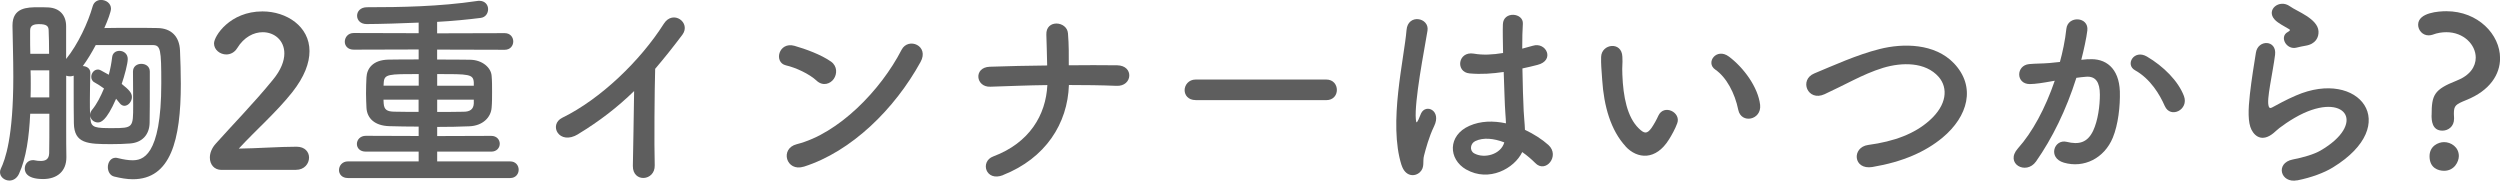 <svg viewBox="0 0 396.69 28.67" xmlns="http://www.w3.org/2000/svg"><g fill="#5e5e5e"><path d="m14.36 18.91c.07 1.39.89 1.42 3.5 1.42 3.27 0 3.27-.1 3.27-3.63 0-1.65-.03-3.53-.03-5.35 0-.83.66-1.22 1.32-1.22.69 0 1.35.4 1.35 1.22v2.54c0 2.01 0 3.96-.03 5.58-.03 1.91-1.19 3.17-3.14 3.3-.86.07-1.88.1-2.94.1-3.73 0-5.88-.07-5.94-3.3-.03-1.65-.03-3.43-.03-5.25v-2.31c-.2.07-.4.1-.56.1-.23 0-.43-.03-.63-.1v8.48c0 1.25 0 3.33.03 4.36v.13c0 2.18-1.45 3.43-3.7 3.43-2.87 0-2.9-1.35-2.9-1.68 0-.66.46-1.32 1.29-1.32.1 0 .2 0 .3.03.3.07.63.1.96.1.69 0 1.29-.23 1.32-1.22.03-1.09.03-3.5.03-6.27h-3.04c-.17 3.63-.63 7.06-1.78 9.54-.36.76-.96 1.06-1.52 1.06-.76 0-1.49-.56-1.49-1.32 0-.17.03-.36.13-.56.69-1.45 1.98-4.92 1.98-14.59 0-3-.1-5.88-.13-8.05v-.1c0-2.84 2.34-2.88 4.09-2.88.56 0 1.09 0 1.62.03 1.78.1 2.8 1.25 2.8 2.97v5.21c1.88-2.31 3.5-5.81 4.22-8.38.2-.69.76-.99 1.32-.99.79 0 1.58.53 1.58 1.39 0 .46-.53 1.91-1.06 3.07 1.29-.03 2.87-.03 4.39-.03s3.04 0 4.06.03c2.18.03 3.47 1.35 3.56 3.56.07 1.68.13 3.5.13 5.31 0 8.94-1.62 15.12-7.62 15.12-.92 0-1.91-.17-2.97-.43-.66-.17-.99-.83-.99-1.49 0-.73.43-1.49 1.25-1.49.1 0 .26.03.4.07.83.2 1.58.33 2.24.33 1.52 0 4.59-.43 4.59-12.21 0-5.41-.1-6.07-1.39-6.07h-9.01c-.63 1.19-1.32 2.34-2.05 3.33.59.03 1.19.36 1.19 1.06v.07c-.03 1.49-.07 2.9-.07 4.22 0 .86 0 1.65.03 2.41 0-.26.1-.56.33-.83.76-.92 1.35-2.11 1.88-3.37-.5-.36-.99-.69-1.49-.96-.4-.2-.53-.56-.53-.89 0-.56.43-1.16 1.06-1.16.26 0 .36.07 1.72.83.26-.96.43-1.91.53-2.77.07-.69.59-1.02 1.16-1.02.66 0 1.32.46 1.32 1.29 0 .76-.53 2.71-.96 3.96 1.16.92 1.62 1.42 1.62 2.08 0 .69-.56 1.39-1.19 1.39-.26 0-.53-.13-.76-.43-.17-.23-.36-.46-.56-.69-1.58 3.63-2.47 3.76-2.9 3.76-.63 0-1.19-.5-1.22-1.12l.03.59zm-6.57-10.36c0-1.52-.03-2.81-.07-3.7 0-.69-.3-1.02-1.52-1.02-.83 0-1.42.17-1.42 1.02v1.02c0 .83 0 1.75.03 2.67h2.97zm.03 2.61h-2.97c.03.69.03 1.39.03 2.11s0 1.45-.03 2.18h2.97z"/><path d="m35.15 26.96c-1.16 0-1.85-.86-1.85-1.95 0-.73.3-1.52.96-2.24 2.28-2.57 6.11-6.5 9.01-10.07 1.32-1.58 1.85-3.04 1.85-4.22 0-2.08-1.58-3.37-3.43-3.37-1.42 0-2.97.76-4.06 2.54-.43.69-1.09.99-1.72.99-.99 0-1.95-.73-1.95-1.75 0-1.16 2.51-5.08 7.69-5.08 3.83 0 7.46 2.38 7.46 6.3 0 1.88-.79 4.06-2.74 6.53-2.51 3.17-5.74 5.97-8.48 8.94 2.74-.03 6.47-.3 9.17-.3 1.35 0 1.98.86 1.98 1.72 0 .96-.73 1.95-2.08 1.95h-11.82z"/><path d="m55.21 28.25c-.96 0-1.42-.63-1.42-1.25 0-.69.5-1.39 1.42-1.39h11.22v-1.55h-8.38c-.96 0-1.42-.59-1.42-1.22s.5-1.29 1.42-1.29l8.38.03v-1.49c-1.68 0-3.27-.03-4.65-.07-2.34-.07-3.53-1.25-3.63-2.9-.03-.73-.07-1.52-.07-2.28 0-.92.03-1.85.07-2.57.07-1.35.96-2.77 3.53-2.81 1.39-.03 3.04-.03 4.75-.03v-1.58l-10.3.03c-.96 0-1.42-.63-1.42-1.25 0-.69.5-1.39 1.42-1.39l10.3.03v-1.68c-2.11.1-6.4.23-8.25.23-1.02 0-1.52-.66-1.52-1.32 0-.69.53-1.35 1.58-1.35 5.38 0 11.42-.1 17.46-.99.13-.03.23-.03.36-.03.92 0 1.39.66 1.39 1.32s-.4 1.29-1.16 1.39c-2.05.26-4.46.5-6.93.63v1.82l10.73-.03c.89 0 1.35.66 1.35 1.32s-.46 1.32-1.35 1.32l-10.73-.03v1.58c1.82 0 3.6 0 5.25.03 1.95.03 3.33 1.29 3.4 2.57.07.73.07 1.62.07 2.51s0 1.78-.07 2.51c-.1 1.55-1.42 2.9-3.56 2.97-1.58.07-3.3.1-5.08.1v1.45l8.58-.03c.89 0 1.35.63 1.35 1.25s-.46 1.25-1.35 1.25h-8.58v1.55h11.58c.89 0 1.35.66 1.35 1.32s-.46 1.32-1.35 1.32zm11.22-16.5c-4.79 0-5.45 0-5.54 1.35 0 .17-.03.33-.03.49h5.58v-1.85zm0 4.06h-5.58c0 .2.03.4.03.59.07 1.06.59 1.29 1.65 1.32 1.16.03 2.48.03 3.89.03v-1.95zm8.75-2.71c-.07-1.35-.76-1.35-5.81-1.35v1.85h5.81v-.49zm0 2.71h-5.81v1.95c1.49 0 2.9 0 4.19-.03 1.02 0 1.58-.4 1.62-1.32v-.59z"/><path d="m91.74 21.29c-3.04 1.85-4.75-1.52-2.51-2.61 6.07-2.97 12.38-9.04 16.11-14.92 1.45-2.28 4.36-.17 2.94 1.75-1.49 1.98-2.91 3.76-4.32 5.41-.1 3.37-.17 12.01-.07 15.31.07 2.51-3.5 2.81-3.47.1.03-2.64.17-8.02.2-11.88-2.61 2.54-5.45 4.75-8.88 6.83z"/><path d="m129.59 12.81c-1.22-1.12-3.33-2.08-4.88-2.44-1.98-.46-1.16-3.8 1.35-3.1 1.75.5 4.22 1.39 5.81 2.51 1.02.73.96 1.98.43 2.74s-1.68 1.22-2.71.3zm-2.04 13.63c-2.81.89-3.86-2.87-1.12-3.56 6.63-1.68 13.3-8.52 16.63-14.98 1.06-2.05 4.46-.66 3 1.95-4.09 7.43-10.92 14.19-18.52 16.6z"/><path d="m159.16 27.79c-2.77 1.09-3.7-2.18-1.55-2.97 5.74-2.15 8.35-6.57 8.58-11.32-3.04.03-6.07.17-9.04.26-2.34.1-2.71-3.07-.1-3.17 2.94-.1 6.01-.17 9.11-.2-.03-1.91-.1-3.76-.13-4.88-.1-2.48 3.27-2.18 3.43-.23s.13 3.53.13 5.08c2.64-.03 5.21-.03 7.69 0 1.35.03 1.95.86 1.91 1.68s-.73 1.65-2.05 1.58c-2.44-.1-4.98-.13-7.53-.13-.2 6.11-3.7 11.62-10.46 14.29z"/><path d="m189.72 15.88c-1.19 0-1.75-.79-1.75-1.58s.63-1.68 1.75-1.68h20.73c1.12 0 1.68.83 1.68 1.65s-.56 1.62-1.68 1.62h-20.73z"/><path d="m222.39 26.21c-1.06-3.33-.96-7.59-.53-11.58s1.15-7.69 1.32-9.84c.2-2.67 3.66-2.01 3.33.07-.23 1.49-.79 4.36-1.22 7.16s-.76 5.58-.63 6.9c.07.59.1.69.43.03.1-.2.33-.79.4-.96.76-1.58 3.27-.46 2.08 2.01-.43.89-.76 1.78-1.02 2.61s-.46 1.55-.59 2.08c-.26.92.17 1.85-.66 2.64-.86.79-2.34.66-2.9-1.12zm10.26.69c-2.87-1.65-2.94-5.41.5-6.93 1.78-.79 3.79-.83 5.81-.4 0-.53-.07-1.02-.1-1.65-.1-1.35-.16-3.89-.26-6.5-1.78.26-3.53.4-5.41.23-2.28-.2-1.88-3.56.66-3.14 1.45.26 3.04.17 4.65-.1-.03-1.85-.07-3.53-.03-4.55.06-2.15 3.3-1.85 3.17-.07-.07.92-.1 2.31-.1 3.93.56-.17 1.16-.3 1.68-.46 2.14-.66 3.56 2.34.73 3.04-.79.2-1.58.4-2.38.56.03 2.57.13 5.15.2 6.77.03.83.17 1.91.2 2.97 1.39.66 2.71 1.49 3.73 2.41 1.88 1.72-.46 4.59-2.11 2.84-.59-.59-1.29-1.19-2.05-1.72-1.25 2.61-5.28 4.82-8.88 2.77zm6.01-4.32c-1.65-.63-3.3-.79-4.55-.2-.79.36-.99 1.49-.2 1.95 1.58.89 4.26.2 4.79-1.75h-.03z"/><path d="m257.96 23.24c-2.38-2.57-3.46-6.4-3.73-10.56-.13-1.88-.2-2.48-.17-3.66.07-2.08 3.27-2.51 3.37-.03.07 1.29-.07 1.35 0 2.87.13 3.47.76 6.73 2.61 8.52.86.83 1.29.92 2.01-.07.39-.56.86-1.42 1.09-1.95.89-1.91 3.63-.53 3 1.19-.33.92-.92 1.95-1.29 2.54-2.11 3.43-5.05 3.14-6.9 1.16zm17.86-5.81c-.53-2.64-1.88-5.18-3.66-6.4-1.58-1.09.2-3.53 2.18-2.05 2.34 1.75 4.62 4.85 4.95 7.66.26 2.41-3 3.07-3.47.79z"/><path d="m297.1 26.5c-3.07.5-3.3-3.14-.66-3.5 4.16-.56 7.36-1.78 9.7-3.86 2.81-2.48 3-5.18 1.49-6.93-2.11-2.41-5.84-2.34-8.81-1.45-1.72.53-3.23 1.22-4.72 1.95s-2.97 1.49-4.59 2.24c-2.67 1.22-4.09-2.28-1.62-3.3 2.87-1.19 6.77-2.97 10.33-3.86 3.76-.96 8.78-.92 11.81 2.24 3.56 3.73 2.25 8.45-1.81 11.82-2.67 2.21-6.24 3.83-11.12 4.65z"/><path d="m331.35 9.41c2.77-.23 4.88 1.39 5.02 5.08.07 2.31-.26 5.28-1.12 7.36-1.35 3.27-4.59 4.88-7.76 3.96-2.61-.76-1.55-3.8.46-3.3 1.88.46 3.27.17 4.19-1.78.76-1.62 1.06-3.96 1.06-5.71 0-2.01-.69-2.97-2.21-2.84-.5.03-.99.1-1.52.17-1.62 5.12-3.83 9.6-6.4 13.27-1.58 2.24-5.02.33-2.87-2.08 2.28-2.54 4.32-6.3 5.84-10.73l-.4.07c-1.42.26-2.71.46-3.56.46-2.24 0-2.21-2.97-.1-3.17 1.02-.1 2.05-.07 3.23-.17l1.65-.17c.4-1.45.83-3.4 1.02-5.25.23-2.15 3.6-1.95 3.33.26-.13 1.12-.56 3.1-.96 4.65l1.09-.1zm12.15 7.42c-.79-1.82-2.28-4.32-4.72-5.68-1.62-.89-.17-3.37 1.88-2.18 2.64 1.55 4.98 3.89 5.88 6.27.82 2.18-2.15 3.63-3.04 1.58z"/><path d="m364.52 28.61c-2.67.53-3.53-2.74-.73-3.3 1.72-.33 3.4-.83 4.42-1.42 3.63-2.11 4.62-4.39 3.93-5.71s-3.1-1.82-6.6-.23c-1.95.89-4.03 2.44-4.42 2.84-1.95 1.88-3.27.96-3.86-.2-.59-1.15-.53-3.2-.26-5.61s.69-4.95.96-6.63c.33-2.11 3.33-2.05 3.04.33-.17 1.39-.53 3.23-.79 4.82-.26 1.62-.43 2.84-.2 3.43.1.26.26.26.56.1.66-.36 2.21-1.22 3.76-1.88 9.97-4.32 17 4.59 5.84 11.42-1.39.86-3.47 1.62-5.64 2.05zm-.13-21.05c-1.58.4-2.77-1.72-1.38-2.48.16-.1.49-.26.26-.43-.69-.43-1.82-.96-2.34-1.55-1.42-1.55.76-3.3 2.41-2.11.59.43 1.71.92 2.67 1.55s1.82 1.42 1.88 2.41c.06.96-.43 2.05-2.08 2.31-.43.07-.89.17-1.42.3z"/><path d="m385.84 18.28c0-3.2.36-4.06 3.96-5.48 2.14-.83 3.04-2.24 3.04-3.66 0-2.05-1.91-4.03-4.65-4.03-.69 0-1.42.1-2.21.4-.2.07-.43.1-.63.1-.96 0-1.65-.83-1.65-1.68 0-1.95 3.3-2.15 4.49-2.15 5.02 0 8.51 3.7 8.51 7.46 0 2.54-1.58 5.12-5.35 6.63-1.68.69-1.98.86-1.98 2.15 0 .2.03.46.03.73v.1c0 1.22-.92 1.88-1.85 1.88-1.68 0-1.72-1.68-1.72-2.44zm1.98 8.82c-.89 0-2.31-.4-2.31-2.31 0-1.62 1.39-2.24 2.31-2.24 1.09 0 2.34.79 2.34 2.21 0 .86-.69 2.34-2.34 2.34z"/></g></svg>